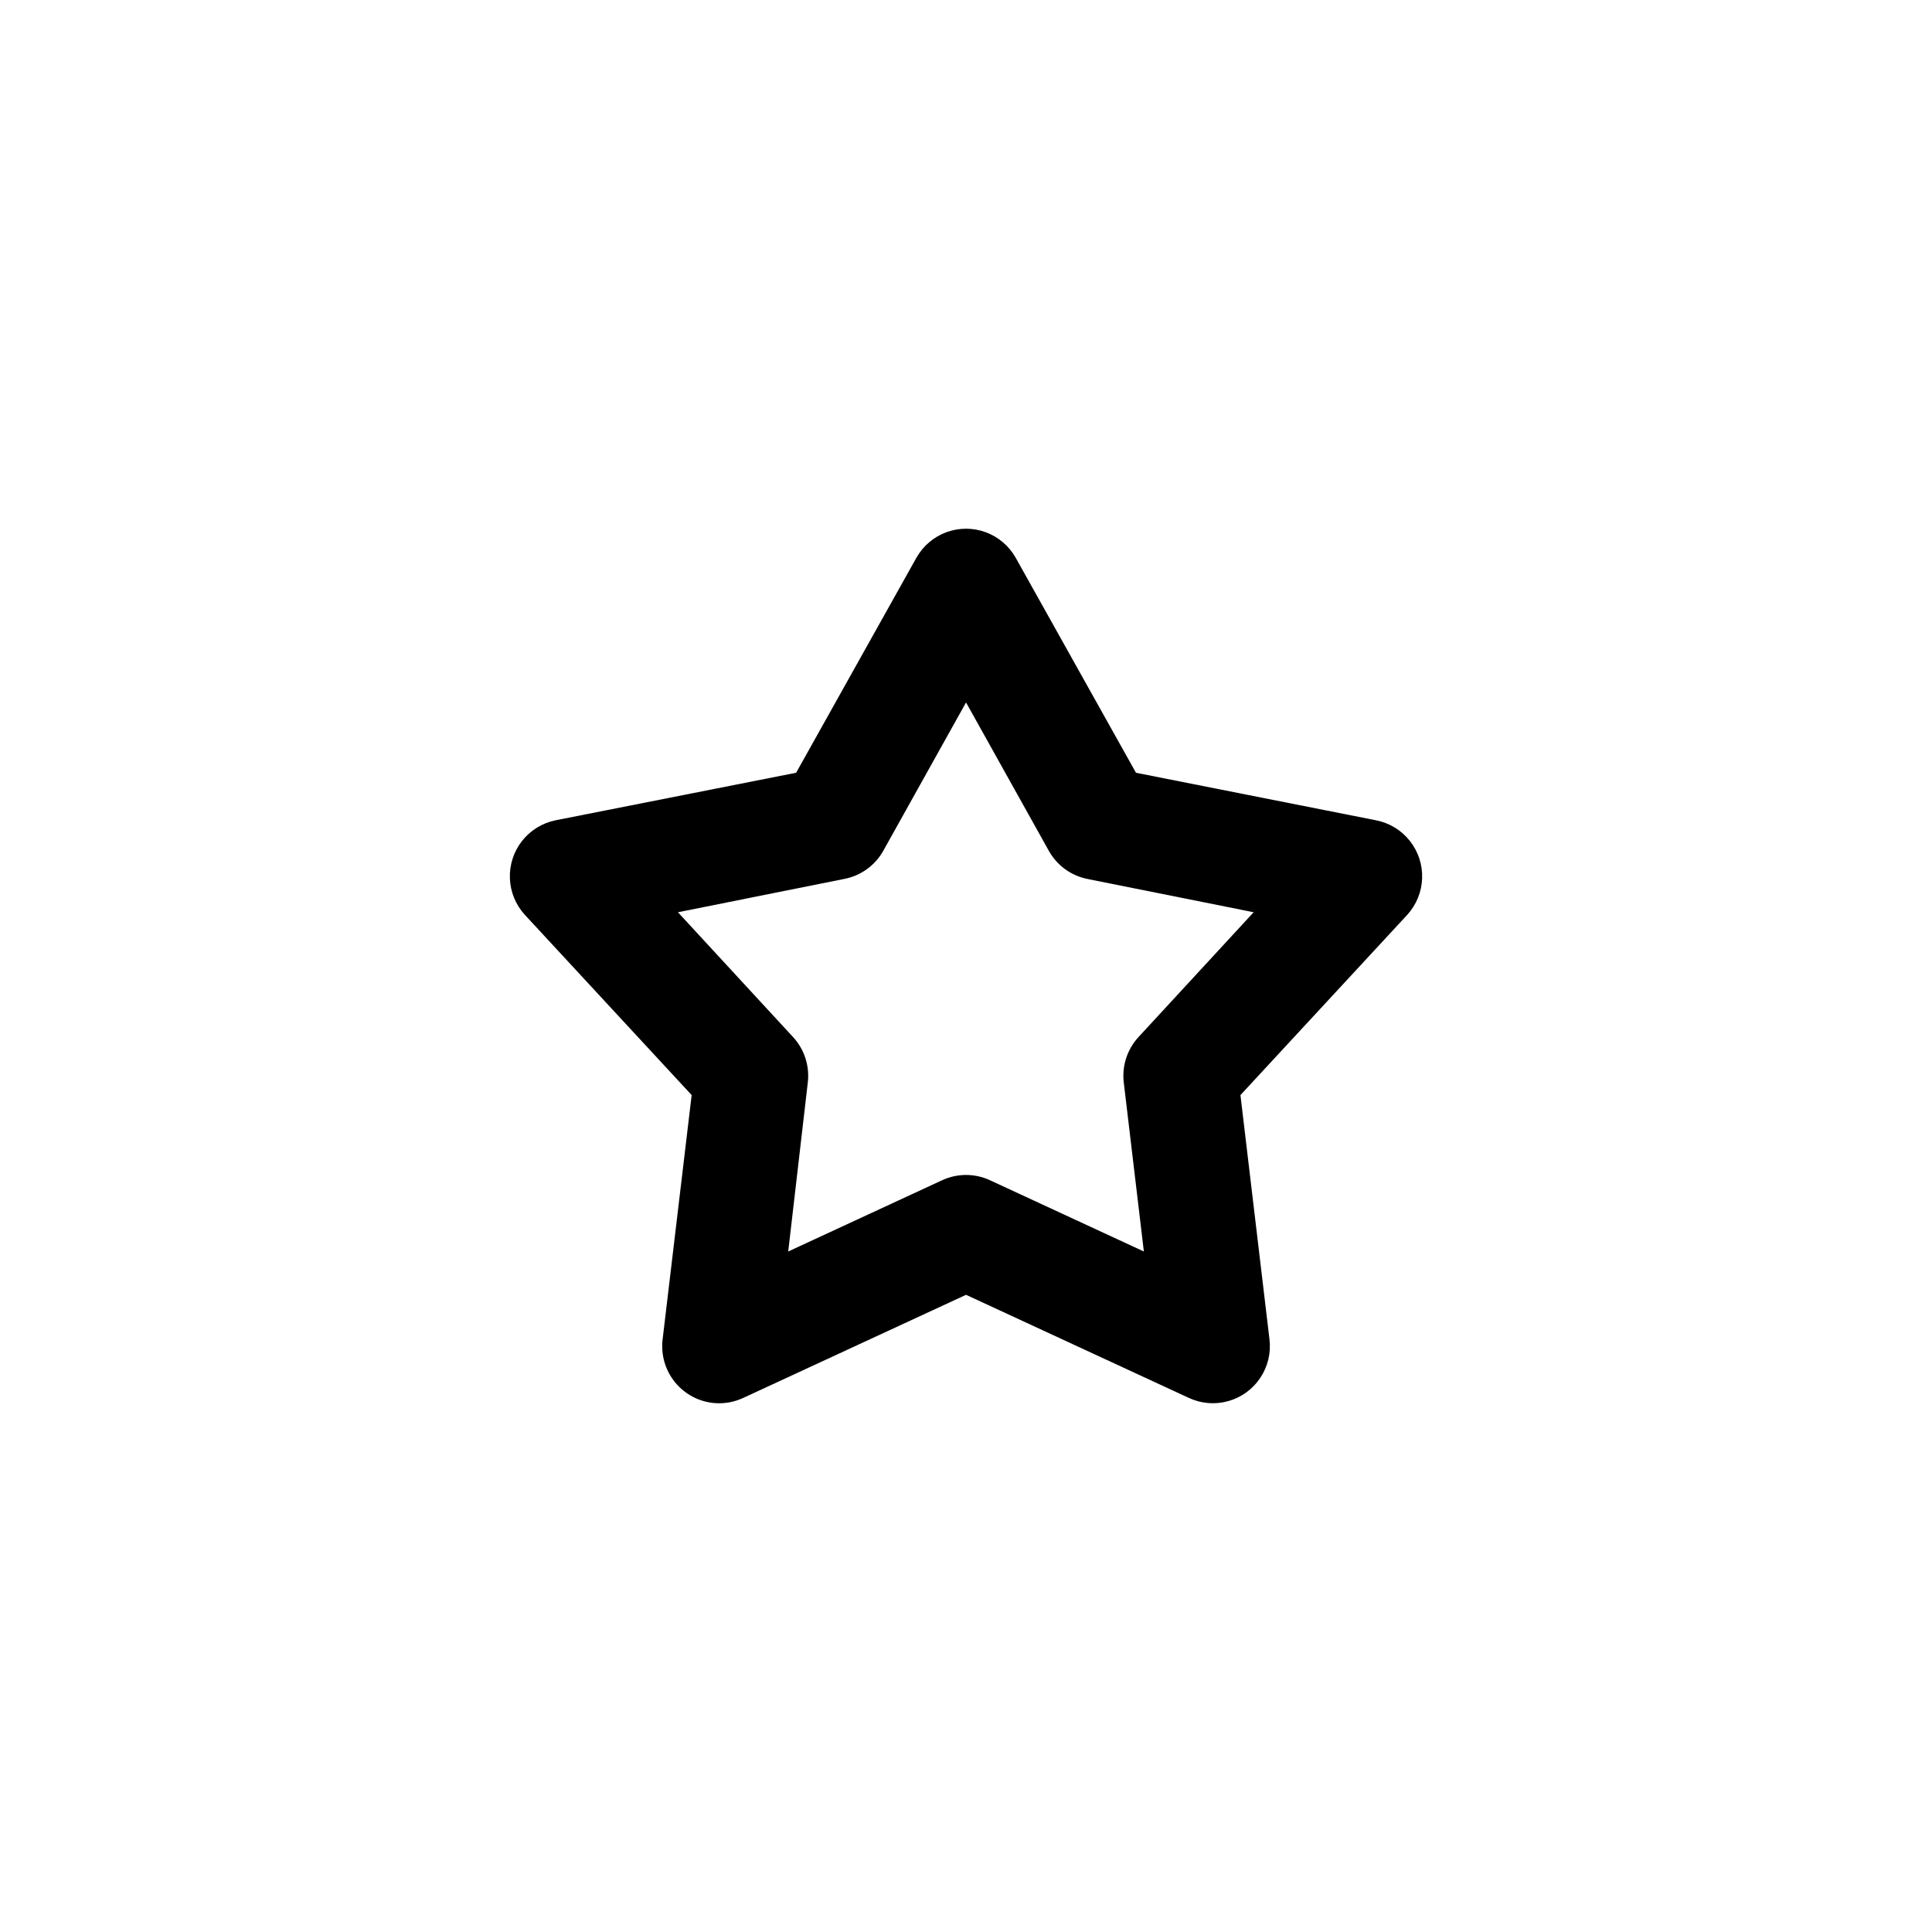 <?xml version="1.0" encoding="UTF-8"?>
<!-- Uploaded to: SVG Repo, www.svgrepo.com, Generator: SVG Repo Mixer Tools -->
<svg fill="#000000" width="800px" height="800px" version="1.1" viewBox="144 144 512 512" xmlns="http://www.w3.org/2000/svg">
 <path d="m333.59 515.85c-4.144-0.277-7.992-2.254-10.637-5.457-2.644-3.207-3.856-7.359-3.348-11.488l7.691-64.695-44.191-47.754c-2.43-2.644-3.84-6.062-3.977-9.652-0.141-3.59 0.996-7.109 3.211-9.934 2.215-2.824 5.363-4.766 8.875-5.481l63.77-12.602 31.883-56.996c1.766-3.121 4.578-5.512 7.941-6.75 3.359-1.234 7.051-1.234 10.41 0 3.363 1.238 6.176 3.629 7.941 6.75l31.883 56.996 63.629 12.602c3.527 0.688 6.699 2.613 8.934 5.434 2.238 2.816 3.402 6.344 3.273 9.941-0.125 3.602-1.527 7.035-3.957 9.691l-44.191 47.754 7.691 64.695c0.441 3.594-0.418 7.223-2.426 10.234-2.004 3.012-5.019 5.203-8.5 6.176-3.481 0.977-7.195 0.668-10.469-0.867l-59.012-27.309-59.012 27.309h-0.004c-2.312 1.086-4.863 1.57-7.41 1.402zm19.297-40.191 40.832-18.906c3.996-1.832 8.594-1.832 12.586 0l40.832 18.906-5.312-44.672c-0.559-4.441 0.875-8.902 3.918-12.184l30.484-33.047-44.051-8.824c-4.32-0.863-8.047-3.574-10.207-7.422l-21.957-39.352-21.957 39.352h0.004c-2.191 3.879-5.977 6.594-10.348 7.422l-44.051 8.824 30.484 33.047c3.043 3.281 4.477 7.742 3.918 12.184z"/>
</svg>